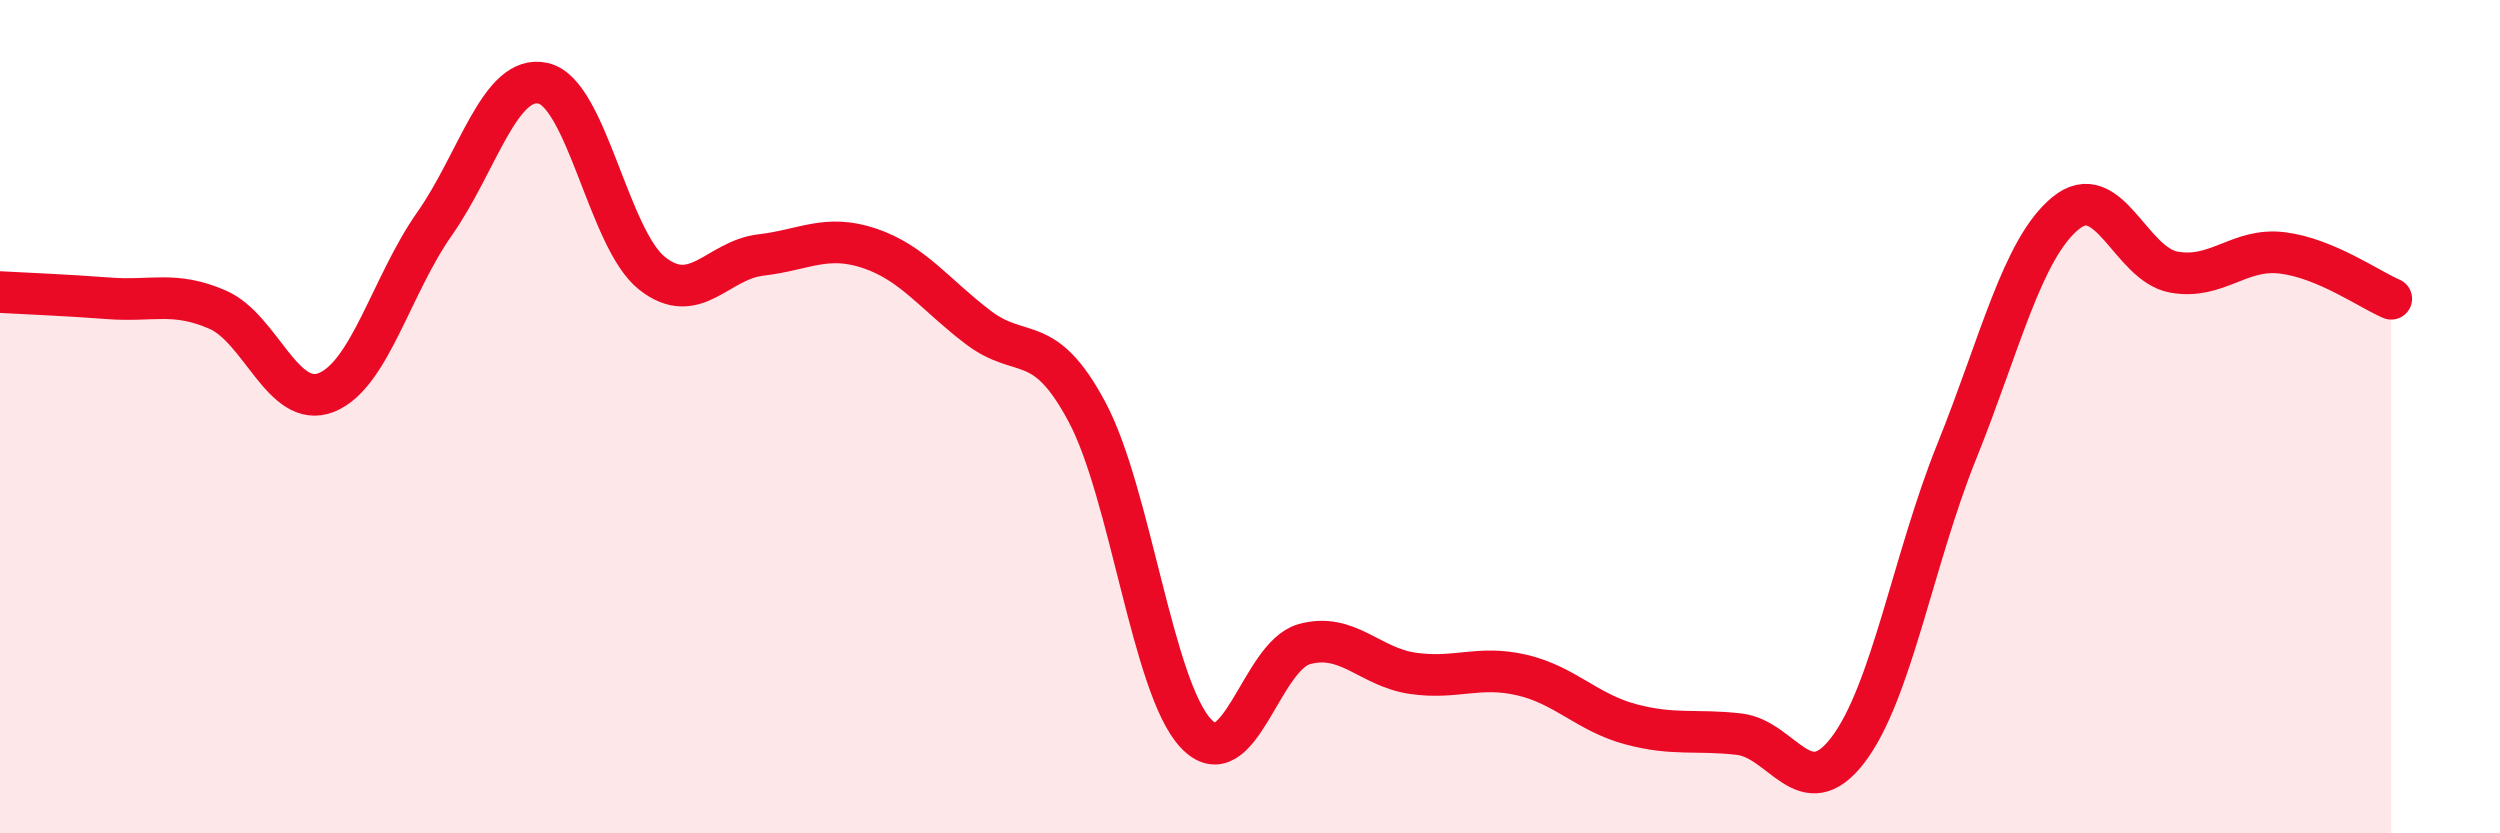 
    <svg width="60" height="20" viewBox="0 0 60 20" xmlns="http://www.w3.org/2000/svg">
      <path
        d="M 0,7.01 C 0.52,7.04 1.57,7.08 2.61,7.16 C 3.65,7.24 4.18,6.98 5.22,7.43 C 6.26,7.88 6.79,9.83 7.83,9.42 C 8.87,9.01 9.39,6.85 10.43,5.37 C 11.47,3.89 12,1.76 13.04,2 C 14.08,2.24 14.61,5.74 15.65,6.56 C 16.69,7.38 17.22,6.24 18.26,6.12 C 19.3,6 19.83,5.61 20.87,5.96 C 21.91,6.31 22.44,7.07 23.48,7.86 C 24.52,8.65 25.05,7.94 26.09,9.89 C 27.13,11.84 27.66,16.49 28.7,17.6 C 29.74,18.71 30.26,15.75 31.3,15.46 C 32.34,15.17 32.87,16.01 33.91,16.16 C 34.95,16.31 35.48,15.96 36.52,16.2 C 37.56,16.44 38.09,17.1 39.13,17.38 C 40.17,17.66 40.7,17.5 41.74,17.62 C 42.78,17.74 43.31,19.36 44.35,18 C 45.39,16.64 45.92,13.42 46.96,10.84 C 48,8.26 48.53,5.98 49.57,5.12 C 50.61,4.26 51.13,6.34 52.17,6.53 C 53.21,6.72 53.74,5.94 54.78,6.07 C 55.82,6.2 56.87,6.95 57.39,7.17L57.39 20L0 20Z"
        fill="#EB0A25"
        opacity="0.1"
        stroke-linecap="round"
        stroke-linejoin="round"
      />
      <path
        d="M 0,7.01 C 0.52,7.04 1.57,7.08 2.61,7.16 C 3.65,7.24 4.18,6.98 5.22,7.43 C 6.26,7.88 6.79,9.83 7.83,9.42 C 8.87,9.01 9.39,6.85 10.43,5.37 C 11.47,3.89 12,1.76 13.04,2 C 14.08,2.24 14.61,5.74 15.65,6.56 C 16.69,7.38 17.22,6.24 18.26,6.12 C 19.3,6 19.83,5.61 20.87,5.96 C 21.91,6.31 22.44,7.07 23.48,7.86 C 24.52,8.65 25.05,7.94 26.09,9.89 C 27.13,11.84 27.66,16.49 28.7,17.6 C 29.74,18.71 30.26,15.75 31.3,15.46 C 32.34,15.17 32.87,16.01 33.91,16.16 C 34.95,16.31 35.48,15.96 36.52,16.2 C 37.56,16.44 38.09,17.1 39.13,17.38 C 40.17,17.66 40.7,17.5 41.74,17.62 C 42.78,17.74 43.31,19.36 44.35,18 C 45.39,16.64 45.92,13.42 46.96,10.84 C 48,8.26 48.53,5.98 49.57,5.12 C 50.61,4.26 51.13,6.34 52.17,6.53 C 53.21,6.72 53.74,5.94 54.78,6.07 C 55.82,6.2 56.87,6.95 57.39,7.17"
        stroke="#EB0A25"
        stroke-width="1"
        fill="none"
        stroke-linecap="round"
        stroke-linejoin="round"
      />
    </svg>
  